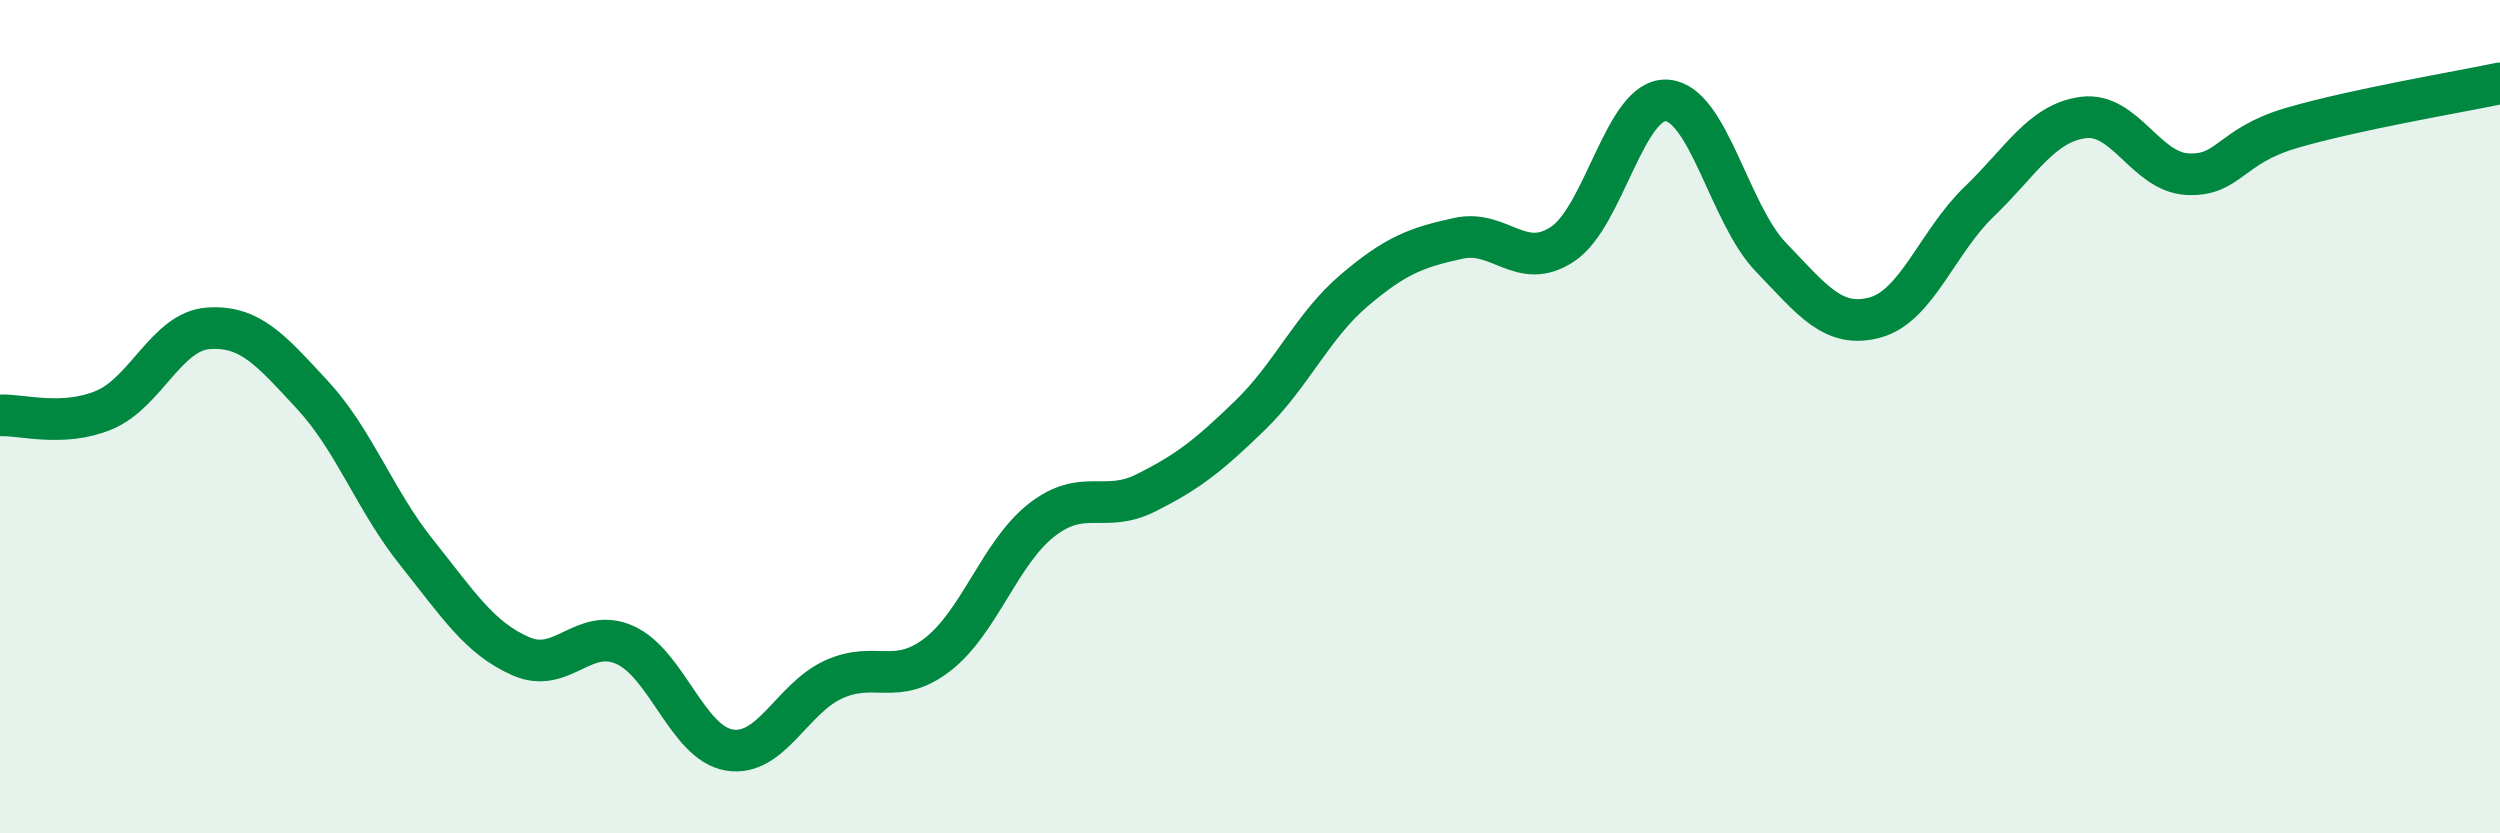 
    <svg width="60" height="20" viewBox="0 0 60 20" xmlns="http://www.w3.org/2000/svg">
      <path
        d="M 0,9.97 C 0.5,9.94 1.5,10.26 2.5,9.84 C 3.5,9.42 4,7.95 5,7.88 C 6,7.81 6.5,8.4 7.5,9.48 C 8.5,10.56 9,12.01 10,13.26 C 11,14.51 11.5,15.31 12.5,15.75 C 13.5,16.19 14,15.03 15,15.48 C 16,15.93 16.5,17.83 17.5,18 C 18.5,18.17 19,16.77 20,16.31 C 21,15.85 21.5,16.48 22.5,15.71 C 23.5,14.94 24,13.26 25,12.48 C 26,11.7 26.5,12.33 27.5,11.83 C 28.5,11.33 29,10.94 30,9.97 C 31,9 31.5,7.82 32.5,6.97 C 33.5,6.12 34,5.94 35,5.72 C 36,5.5 36.5,6.52 37.5,5.86 C 38.5,5.2 39,2.35 40,2.41 C 41,2.47 41.5,5.13 42.5,6.17 C 43.5,7.21 44,7.89 45,7.62 C 46,7.35 46.5,5.8 47.5,4.84 C 48.5,3.88 49,2.95 50,2.82 C 51,2.69 51.5,4.13 52.5,4.18 C 53.5,4.23 53.5,3.51 55,3.07 C 56.5,2.63 59,2.21 60,2L60 20L0 20Z"
        fill="#008740"
        opacity="0.1"
        stroke-linecap="round"
        stroke-linejoin="round"
      />
      <path
        d="M 0,9.97 C 0.5,9.94 1.5,10.26 2.5,9.84 C 3.5,9.42 4,7.95 5,7.88 C 6,7.81 6.5,8.4 7.5,9.48 C 8.5,10.56 9,12.01 10,13.26 C 11,14.51 11.5,15.31 12.5,15.75 C 13.5,16.19 14,15.03 15,15.48 C 16,15.93 16.5,17.83 17.5,18 C 18.5,18.17 19,16.77 20,16.31 C 21,15.85 21.5,16.48 22.5,15.71 C 23.5,14.94 24,13.26 25,12.48 C 26,11.7 26.5,12.33 27.5,11.83 C 28.5,11.33 29,10.94 30,9.97 C 31,9 31.5,7.82 32.5,6.97 C 33.5,6.12 34,5.94 35,5.72 C 36,5.5 36.5,6.52 37.5,5.86 C 38.5,5.2 39,2.35 40,2.41 C 41,2.47 41.5,5.13 42.5,6.17 C 43.5,7.21 44,7.89 45,7.62 C 46,7.35 46.5,5.8 47.5,4.84 C 48.5,3.88 49,2.95 50,2.82 C 51,2.69 51.5,4.13 52.5,4.18 C 53.5,4.23 53.5,3.51 55,3.07 C 56.5,2.63 59,2.21 60,2"
        stroke="#008740"
        stroke-width="1"
        fill="none"
        stroke-linecap="round"
        stroke-linejoin="round"
      />
    </svg>
  